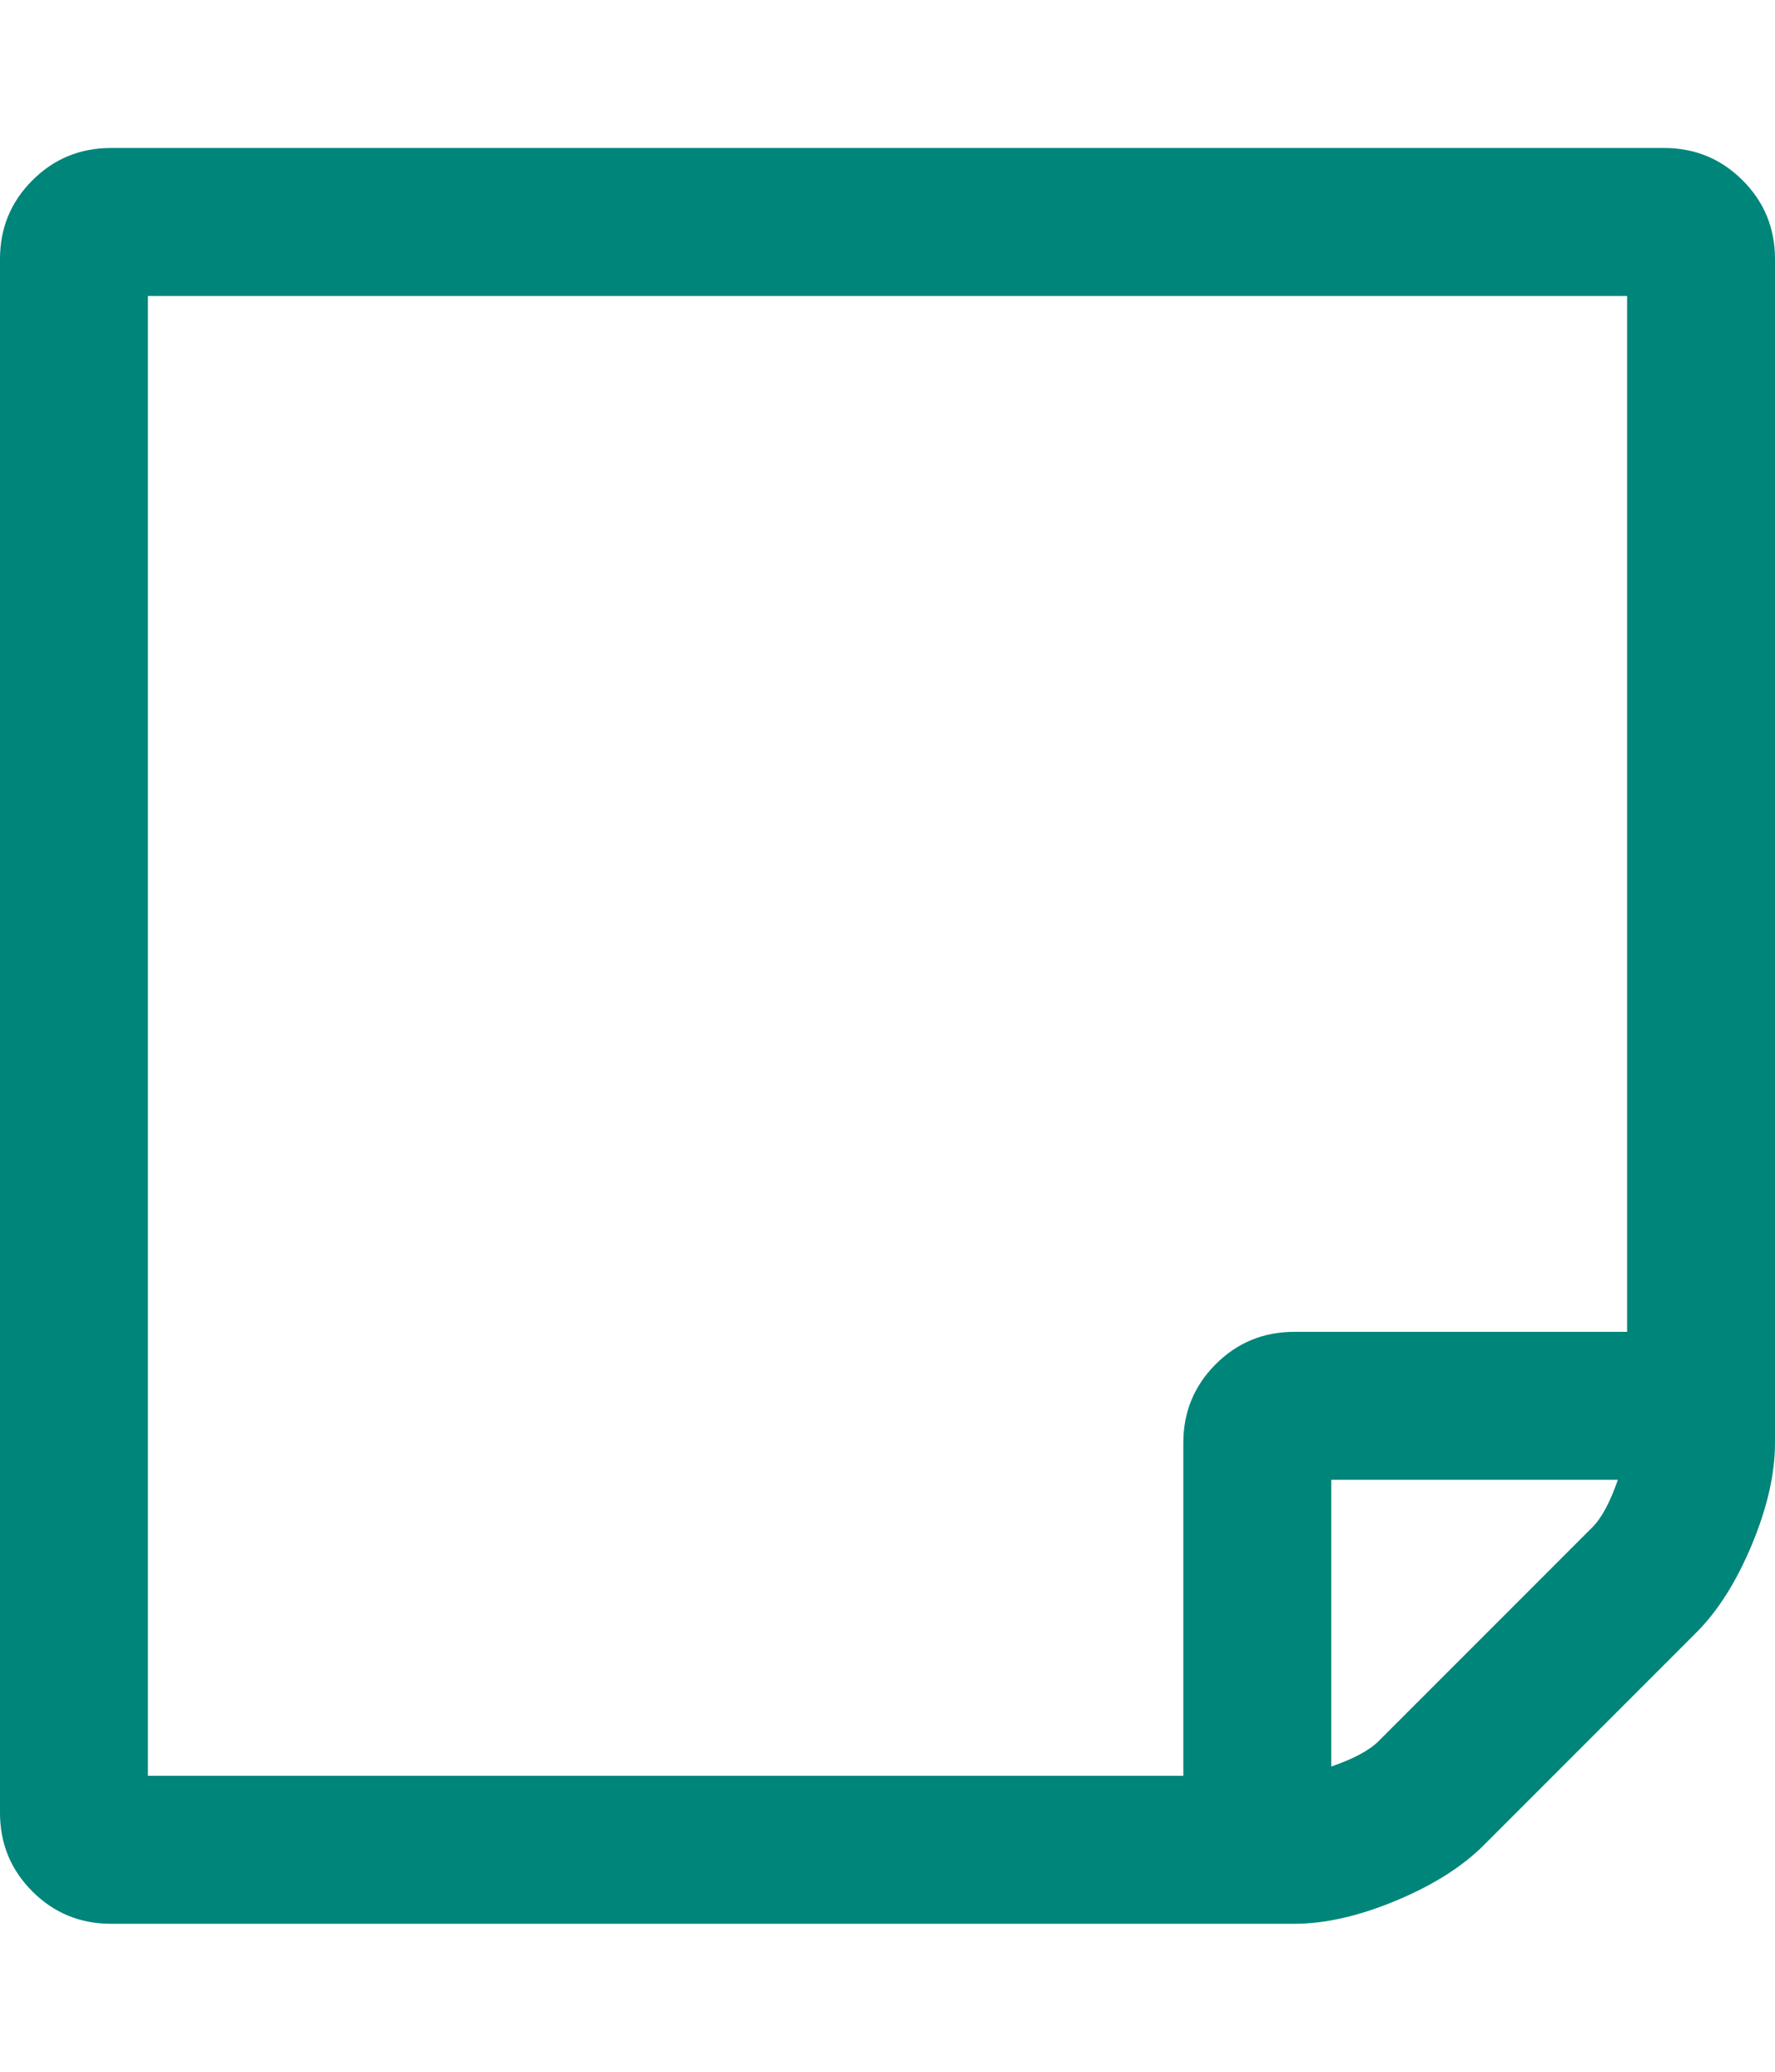 <svg xmlns="http://www.w3.org/2000/svg" width="100%" height="100%" viewBox="0 0 1536 1792"><path fill="#00857a" d="M1400 1280h-248v248q29-10 41-22l185-185q12-12 22-41zM1120 1152h288v-896h-1280v1280h896v-288q0-40 28-68t68-28zM1536 224v1024q0 40-20 88t-48 76l-184 184q-28 28-76 48t-88 20h-1024q-40 0-68-28t-28-68v-1344q0-40 28-68t68-28h1344q40 0 68 28t28 68z" /></svg>